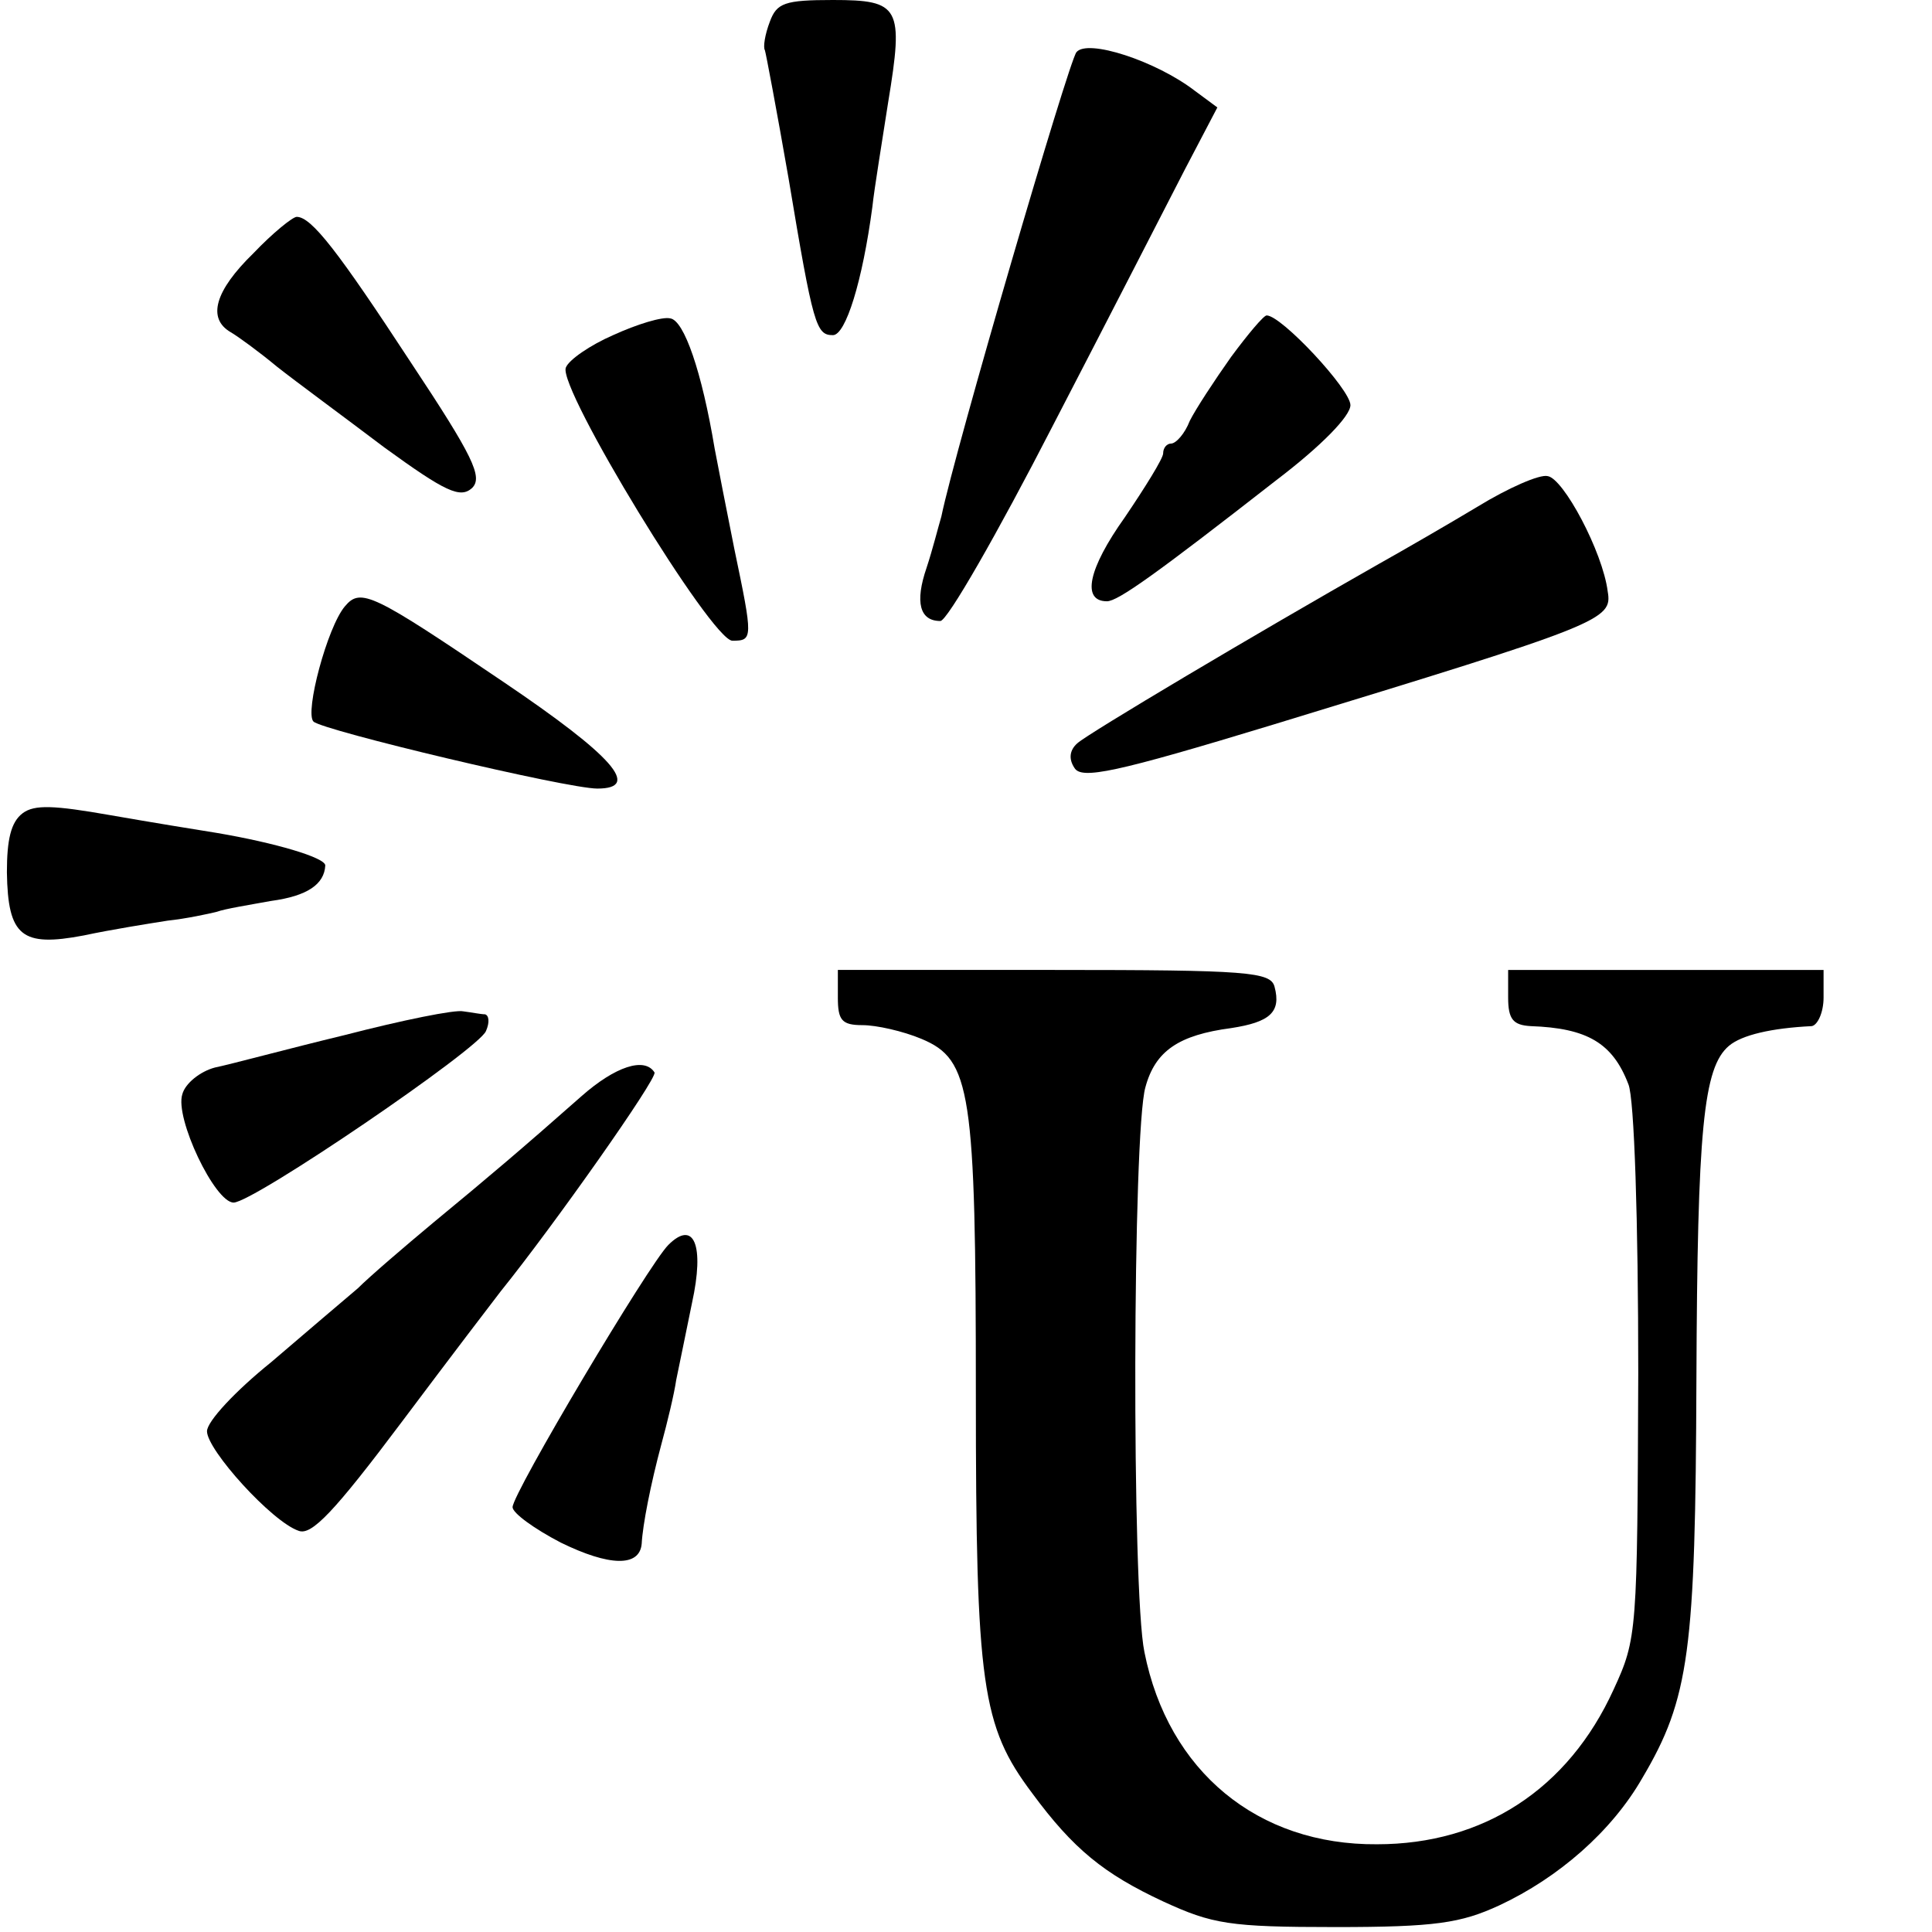 <?xml version="1.0" standalone="no"?>
<!DOCTYPE svg PUBLIC "-//W3C//DTD SVG 20010904//EN"
 "http://www.w3.org/TR/2001/REC-SVG-20010904/DTD/svg10.dtd">
<svg version="1.0" xmlns="http://www.w3.org/2000/svg"
 width="196pt" height="196pt" viewBox="0 0 196 196"
 preserveAspectRatio="xMidYMid meet">
<g transform="translate(0,196) scale(0.1,-0.1)"
fill="#000000" stroke="none">
<path d="M781 1938 c-5 -13 -7 -26 -5 -29 1 -3 12 -61 24 -130 25 -150 28
-159 45 -159 13 0 30 55 40 130 2 19 10 67 16 106 16 97 12 104 -56 104 -49 0
-57 -3 -64 -22z"/>
<path d="M1092 1907 c-8 -10 -123 -403 -137 -471 -3 -10 -9 -34 -15 -52 -12
-35 -7 -54 14 -54 7 0 58 89 114 198 56 108 116 225 134 260 l33 63 -23 17
c-39 30 -109 53 -120 39z"/>
<path d="M257 1703 c-39 -38 -47 -66 -23 -80 7 -4 29 -20 47 -35 19 -15 68
-51 109 -82 62 -45 77 -52 89 -41 11 11 1 32 -62 127 -74 113 -101 148 -116
148 -4 0 -24 -16 -44 -37z"/>
<path d="M622 1620 c-23 -10 -45 -25 -48 -33 -8 -21 148 -277 169 -277 21 0
21 2 2 93 -8 40 -17 86 -20 102 -13 78 -31 130 -45 132 -8 2 -34 -6 -58 -17z"/>
<path d="M1249 1598 c-17 -24 -36 -53 -42 -65 -5 -13 -14 -23 -19 -23 -4 0 -8
-4 -8 -10 0 -5 -18 -34 -39 -65 -37 -52 -44 -85 -18 -85 11 0 49 27 172 123
46 35 75 65 75 76 0 16 -70 91 -85 91 -3 0 -19 -19 -36 -42z"/>
<path d="M1499 1446 c-30 -18 -75 -44 -100 -58 -125 -71 -295 -172 -306 -182
-8 -7 -9 -16 -3 -25 7 -12 41 -5 202 44 334 102 344 106 339 135 -5 40 -45
115 -61 117 -8 2 -40 -12 -71 -31z"/>
<path d="M350 1345 c-18 -21 -41 -108 -32 -117 9 -9 257 -68 288 -68 45 0 16
33 -95 108 -133 90 -145 96 -161 77z"/>
<path d="M23 1135 c-12 -9 -16 -27 -16 -60 1 -65 15 -76 78 -64 28 6 66 12 85
15 19 2 42 7 50 9 8 3 33 7 55 11 37 5 54 17 55 36 0 8 -51 23 -110 33 -19 3
-68 11 -108 18 -57 10 -77 11 -89 2z"/>
<path d="M850 948 c0 -23 4 -28 25 -28 14 0 41 -6 60 -14 50 -21 55 -52 55
-361 0 -295 6 -336 57 -404 42 -57 73 -82 133 -110 50 -23 67 -26 175 -26 101
0 127 4 166 22 60 28 114 75 145 129 48 81 54 129 55 404 1 255 7 317 33 339
13 11 43 18 84 20 6 1 12 14 12 29 l0 28 -160 0 -160 0 0 -28 c0 -22 5 -28 23
-29 57 -2 83 -17 99 -59 6 -14 10 -139 10 -293 -1 -263 -1 -269 -25 -321 -46
-101 -132 -157 -240 -157 -121 -1 -212 74 -236 195 -13 62 -12 528 1 573 10
37 34 53 87 60 39 6 51 16 44 42 -4 15 -27 17 -224 17 l-219 0 0 -28z"/>
<path d="M350 910 c-58 -14 -117 -30 -132 -33 -15 -4 -30 -16 -33 -27 -8 -24
33 -110 52 -110 20 0 249 156 256 174 4 9 3 16 -1 17 -4 0 -14 2 -22 3 -8 2
-62 -9 -120 -24z"/>
<path d="M590 848 c-60 -53 -93 -81 -150 -128 -30 -25 -65 -55 -77 -67 -13
-11 -53 -45 -88 -75 -36 -29 -65 -60 -65 -70 0 -19 66 -92 93 -101 13 -5 36
19 105 111 48 64 93 123 100 132 54 67 159 216 156 222 -10 16 -40 6 -74 -24z"/>
<path d="M678 697 c-20 -20 -158 -252 -158 -266 0 -6 22 -22 49 -36 49 -24 80
-25 82 -1 1 19 9 60 20 101 6 22 13 51 15 65 3 14 10 49 16 78 13 59 2 85 -24
59z"/>
</g>
</svg>
